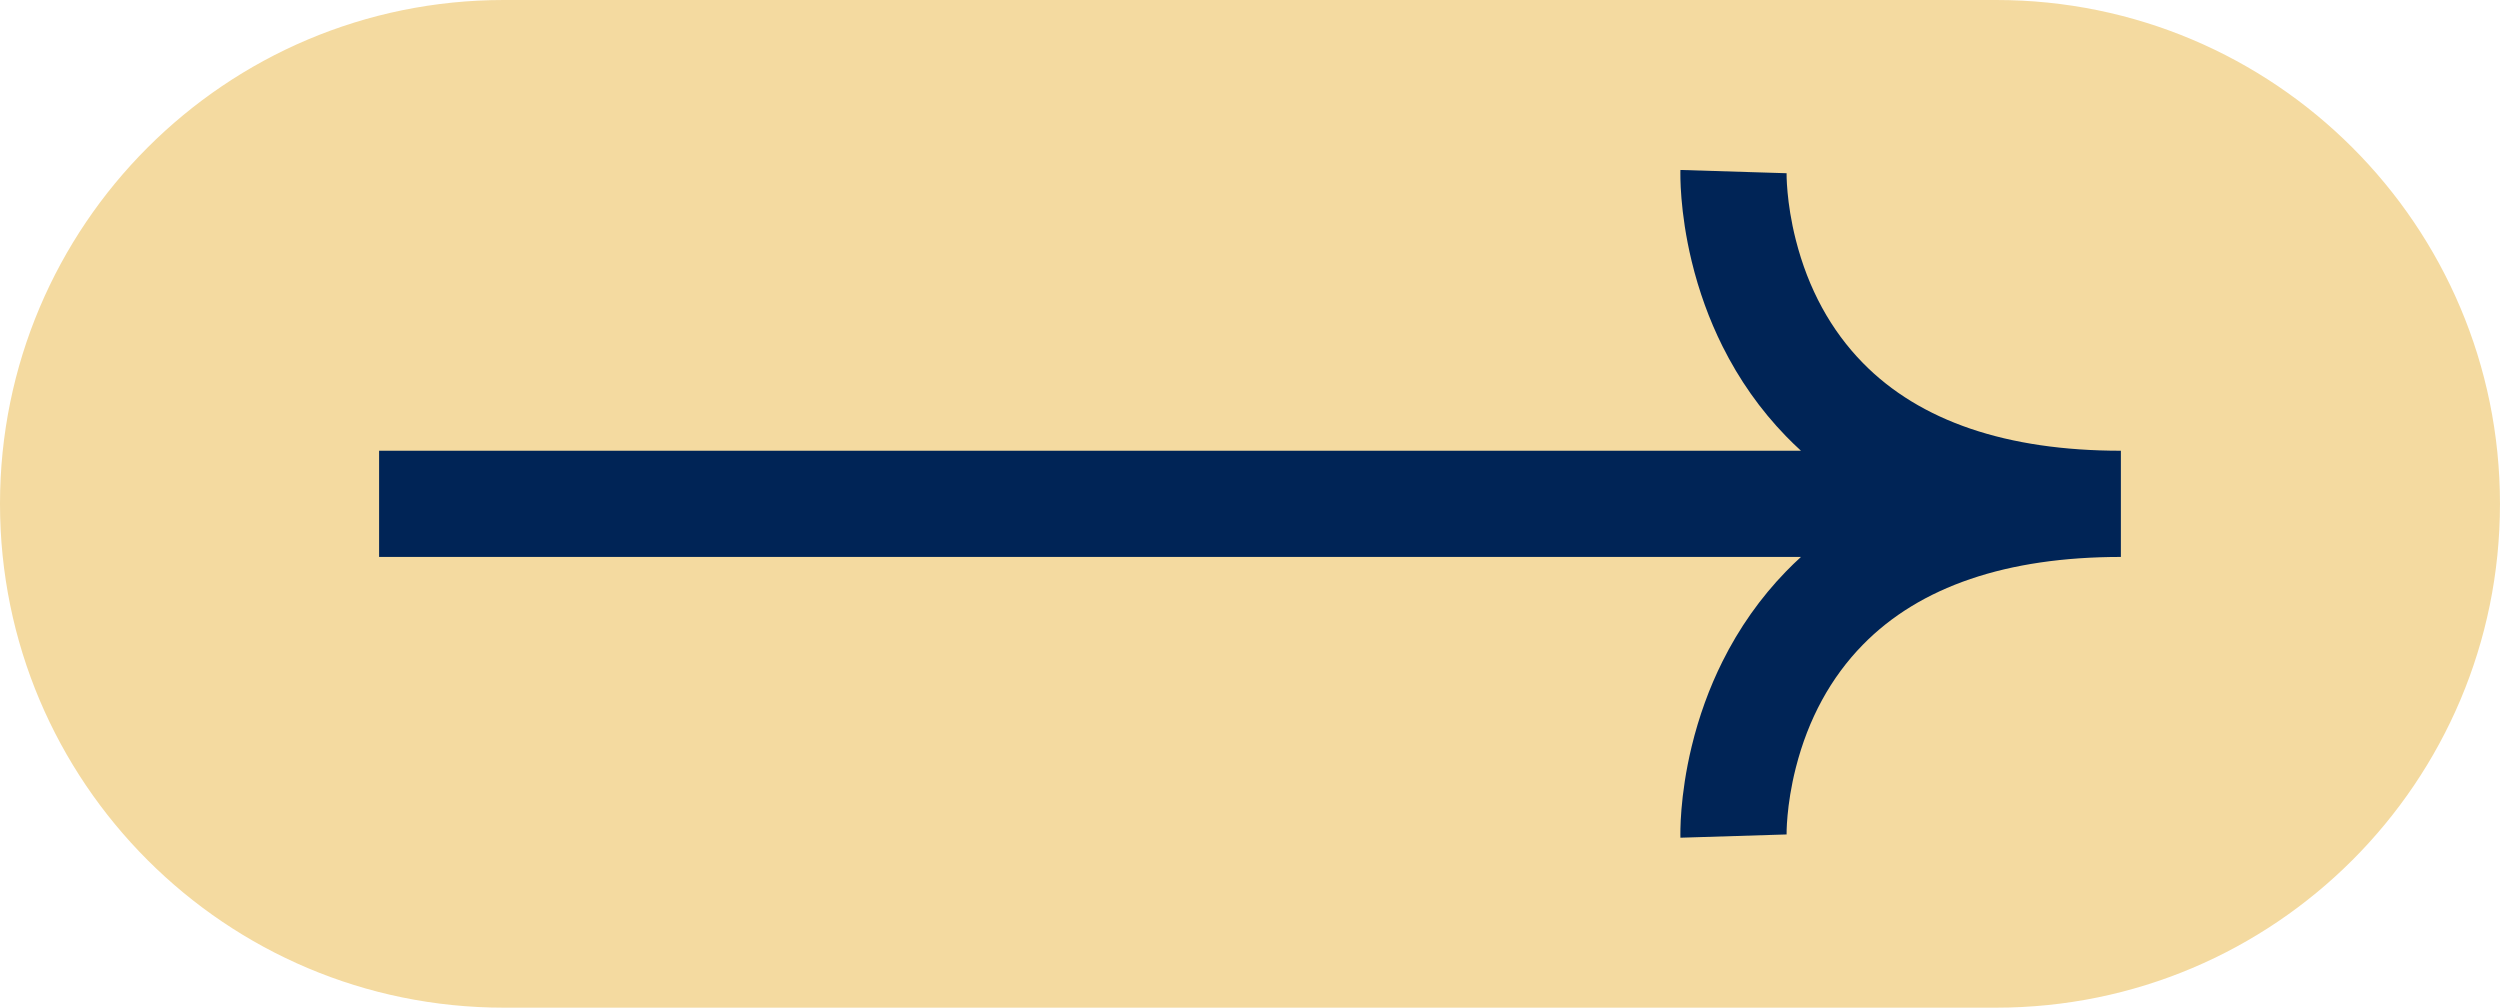 <?xml version="1.0" encoding="UTF-8" standalone="no"?><svg xmlns="http://www.w3.org/2000/svg" xmlns:xlink="http://www.w3.org/1999/xlink" fill="#f4daa0" height="1612.9" preserveAspectRatio="xMidYMid meet" version="1" viewBox="0.0 0.0 4001.6 1612.9" width="4001.6" zoomAndPan="magnify"><g><g><g><g id="change1_1"><path d="M3195.11,1612.91H806.45C361.06,1612.91,0,1251.85,0,806.46H0C0,361.06,361.06,0,806.45,0H3195.11c445.39,0,806.45,361.06,806.45,806.45h0c0,445.39-361.06,806.46-806.45,806.46Z"/></g><g id="change2_1"><path d="M3394.77,721.46v170c-182.69,0-321.62,47.26-412.92,140.46-51.4,52.47-87.55,118.77-107.43,197.07-15.49,61-14.75,106.63-14.74,107.08v-.42l-169.93,5.22c-.2-6.5-1.39-65.83,18.03-146.18,11.54-47.74,28.1-93.43,49.22-135.8,26.74-53.66,60.87-102.07,101.43-143.9,7.84-8.08,15.92-15.93,24.25-23.53H606.8v-170H2882.67c-8.32-7.6-16.41-15.45-24.25-23.53-40.56-41.83-74.69-90.25-101.43-143.9-21.12-42.37-37.68-88.06-49.22-135.8-19.42-80.36-18.23-139.68-18.03-146.18l169.92,5.22v-.42c0,.45-.74,46.08,14.75,107.08,19.89,78.3,56.03,144.6,107.43,197.07,91.31,93.2,230.24,140.46,412.92,140.46Z" fill="#002456"/></g></g></g></g></svg>